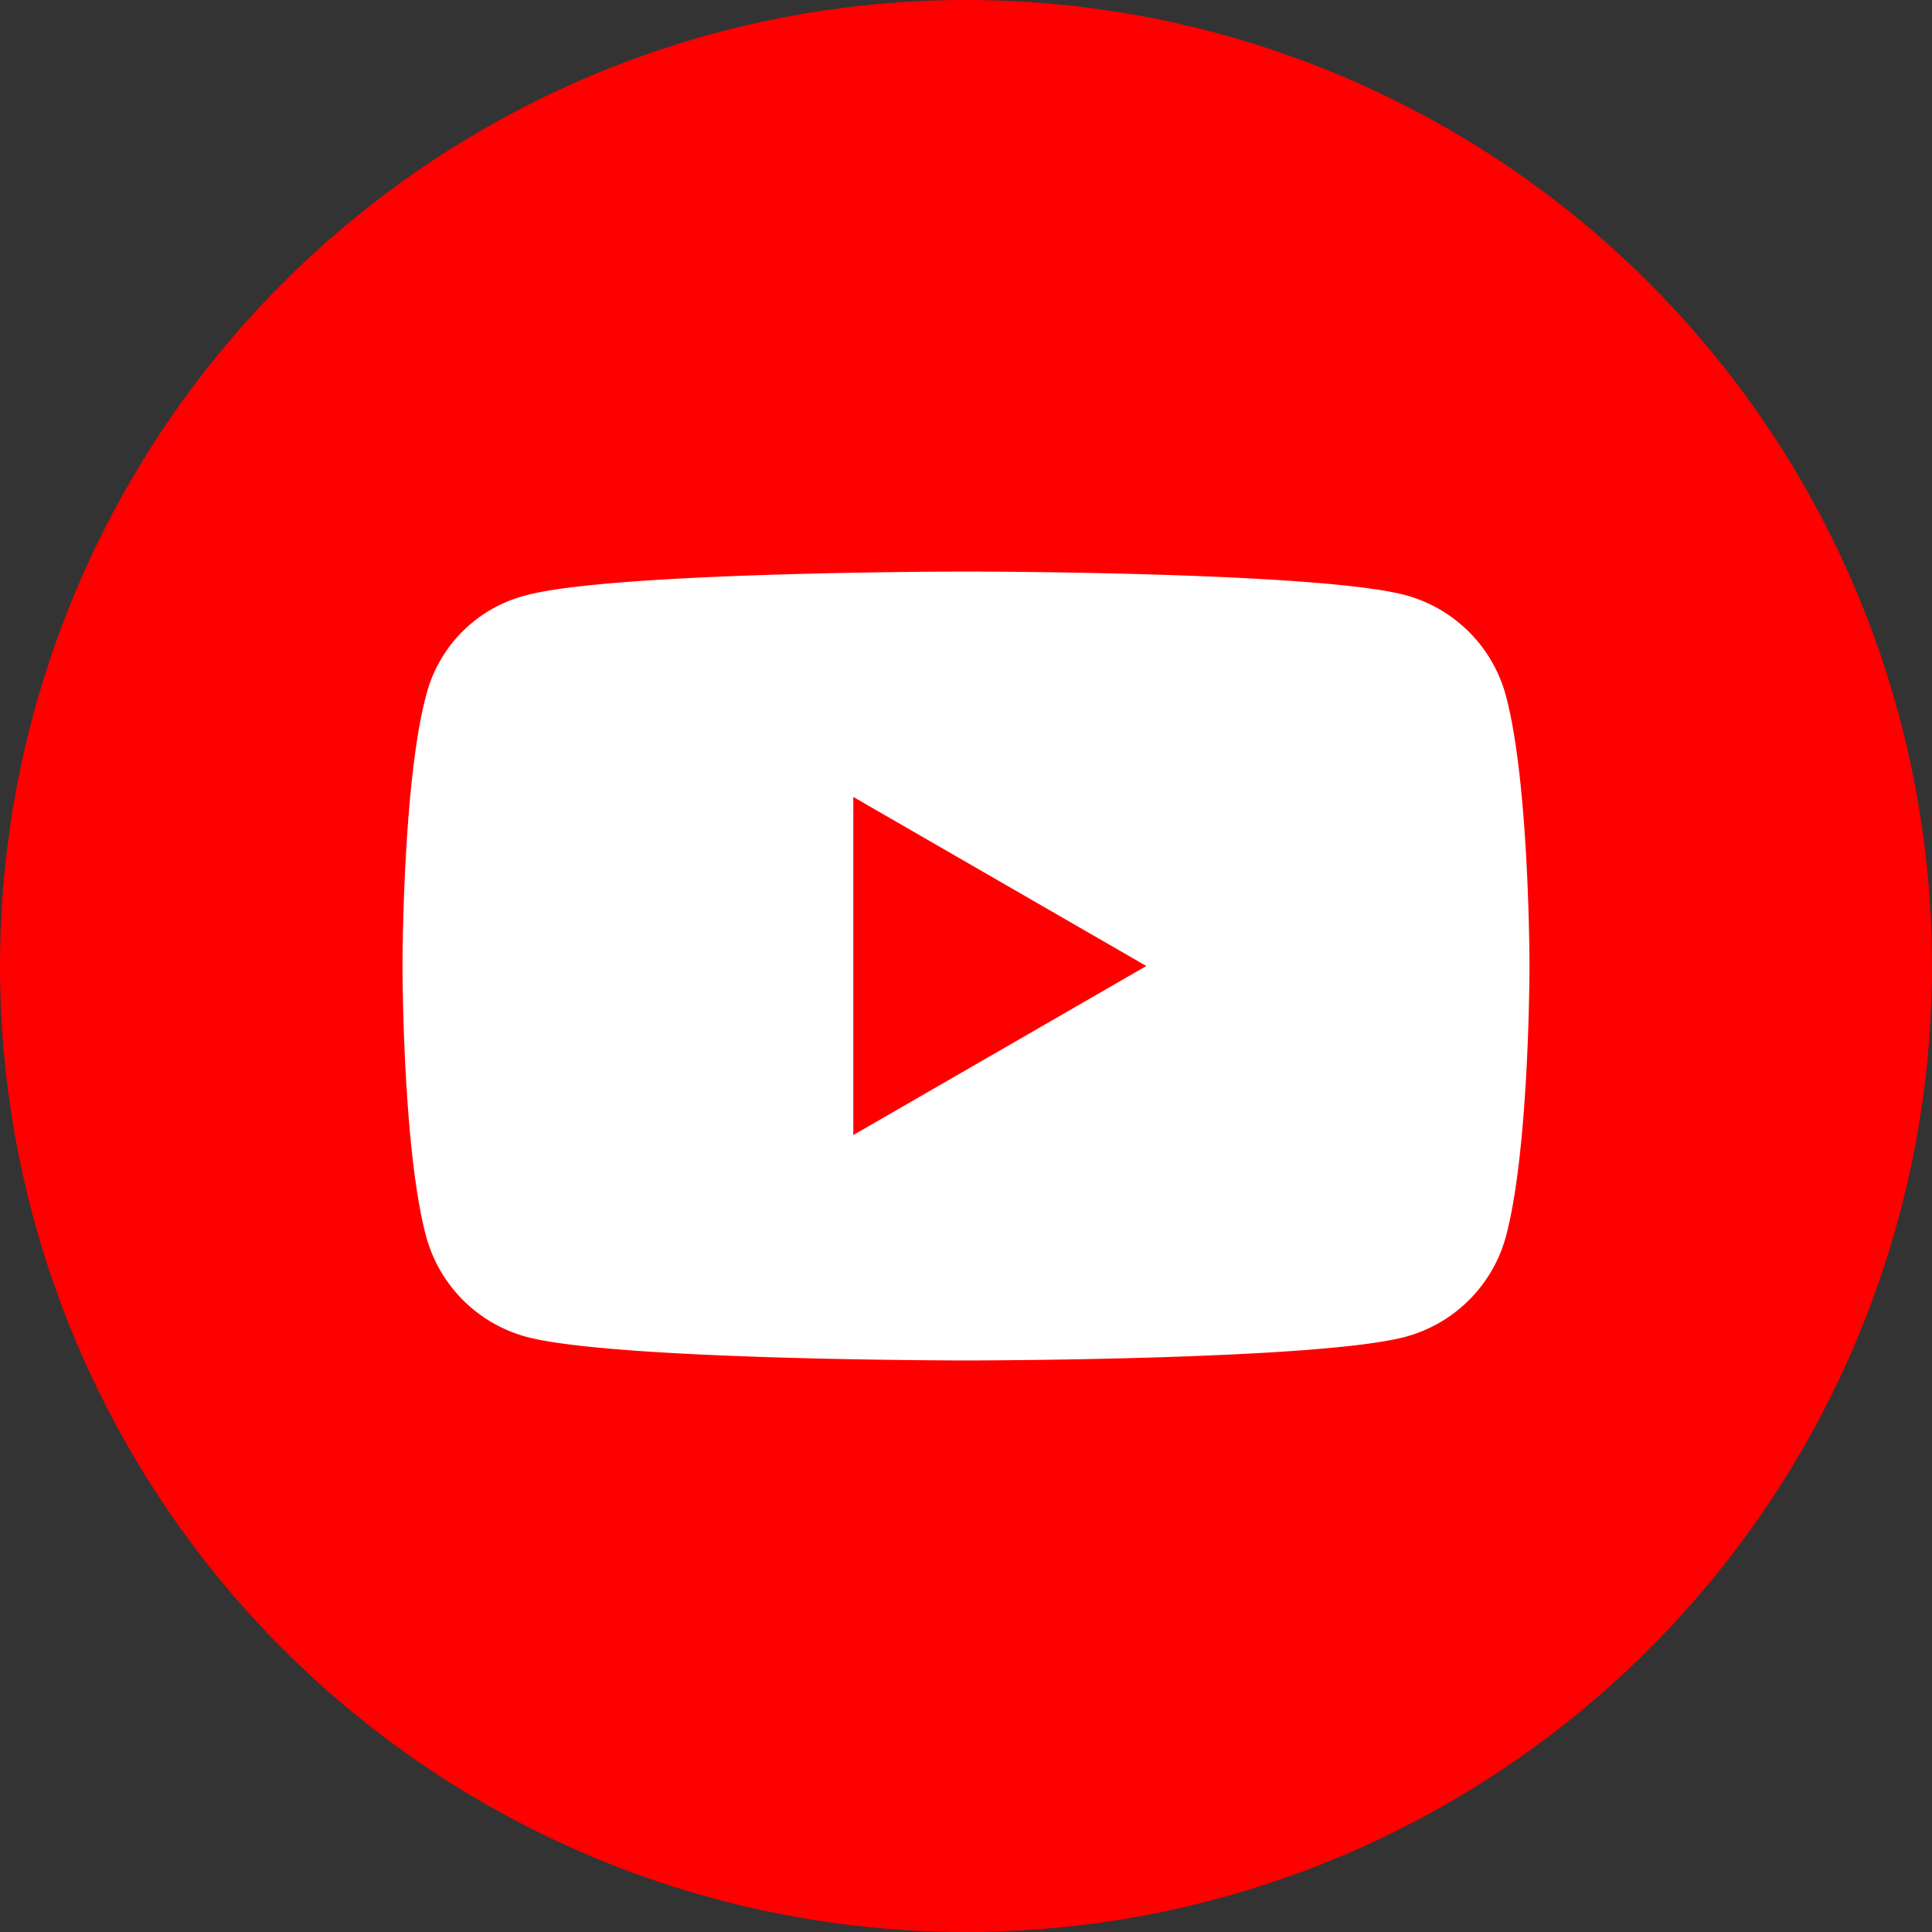 <svg xmlns="http://www.w3.org/2000/svg" xml:space="preserve" id="Layer_1" x="0" y="0" style="enable-background:new 0 0 24 24" version="1.1" viewBox="0 0 24 24"><rect x="0" y="0" width="24" height="24" fill="#333333" stroke="none"/><style>.st0{fill:red}</style><circle cx="12" cy="12" r="12" class="st0"/><path d="M18.704 8.632a1.772 1.772 0 0 0-1.237-1.237C16.379 7.1 12 7.1 12 7.1s-4.379 0-5.468.296a1.719 1.719 0 0 0-1.237 1.237C5 9.721 5 12 5 12s0 2.279.296 3.368a1.772 1.772 0 0 0 1.237 1.237C7.621 16.9 12 16.9 12 16.9s4.379 0 5.468-.296a1.772 1.772 0 0 0 1.237-1.237C19 14.279 19 12 19 12s0-2.279-.296-3.368z" style="fill:#fff"/><path d="m10.6 14.1 3.64-2.1-3.64-2.1v4.2z" class="st0"/></svg>
